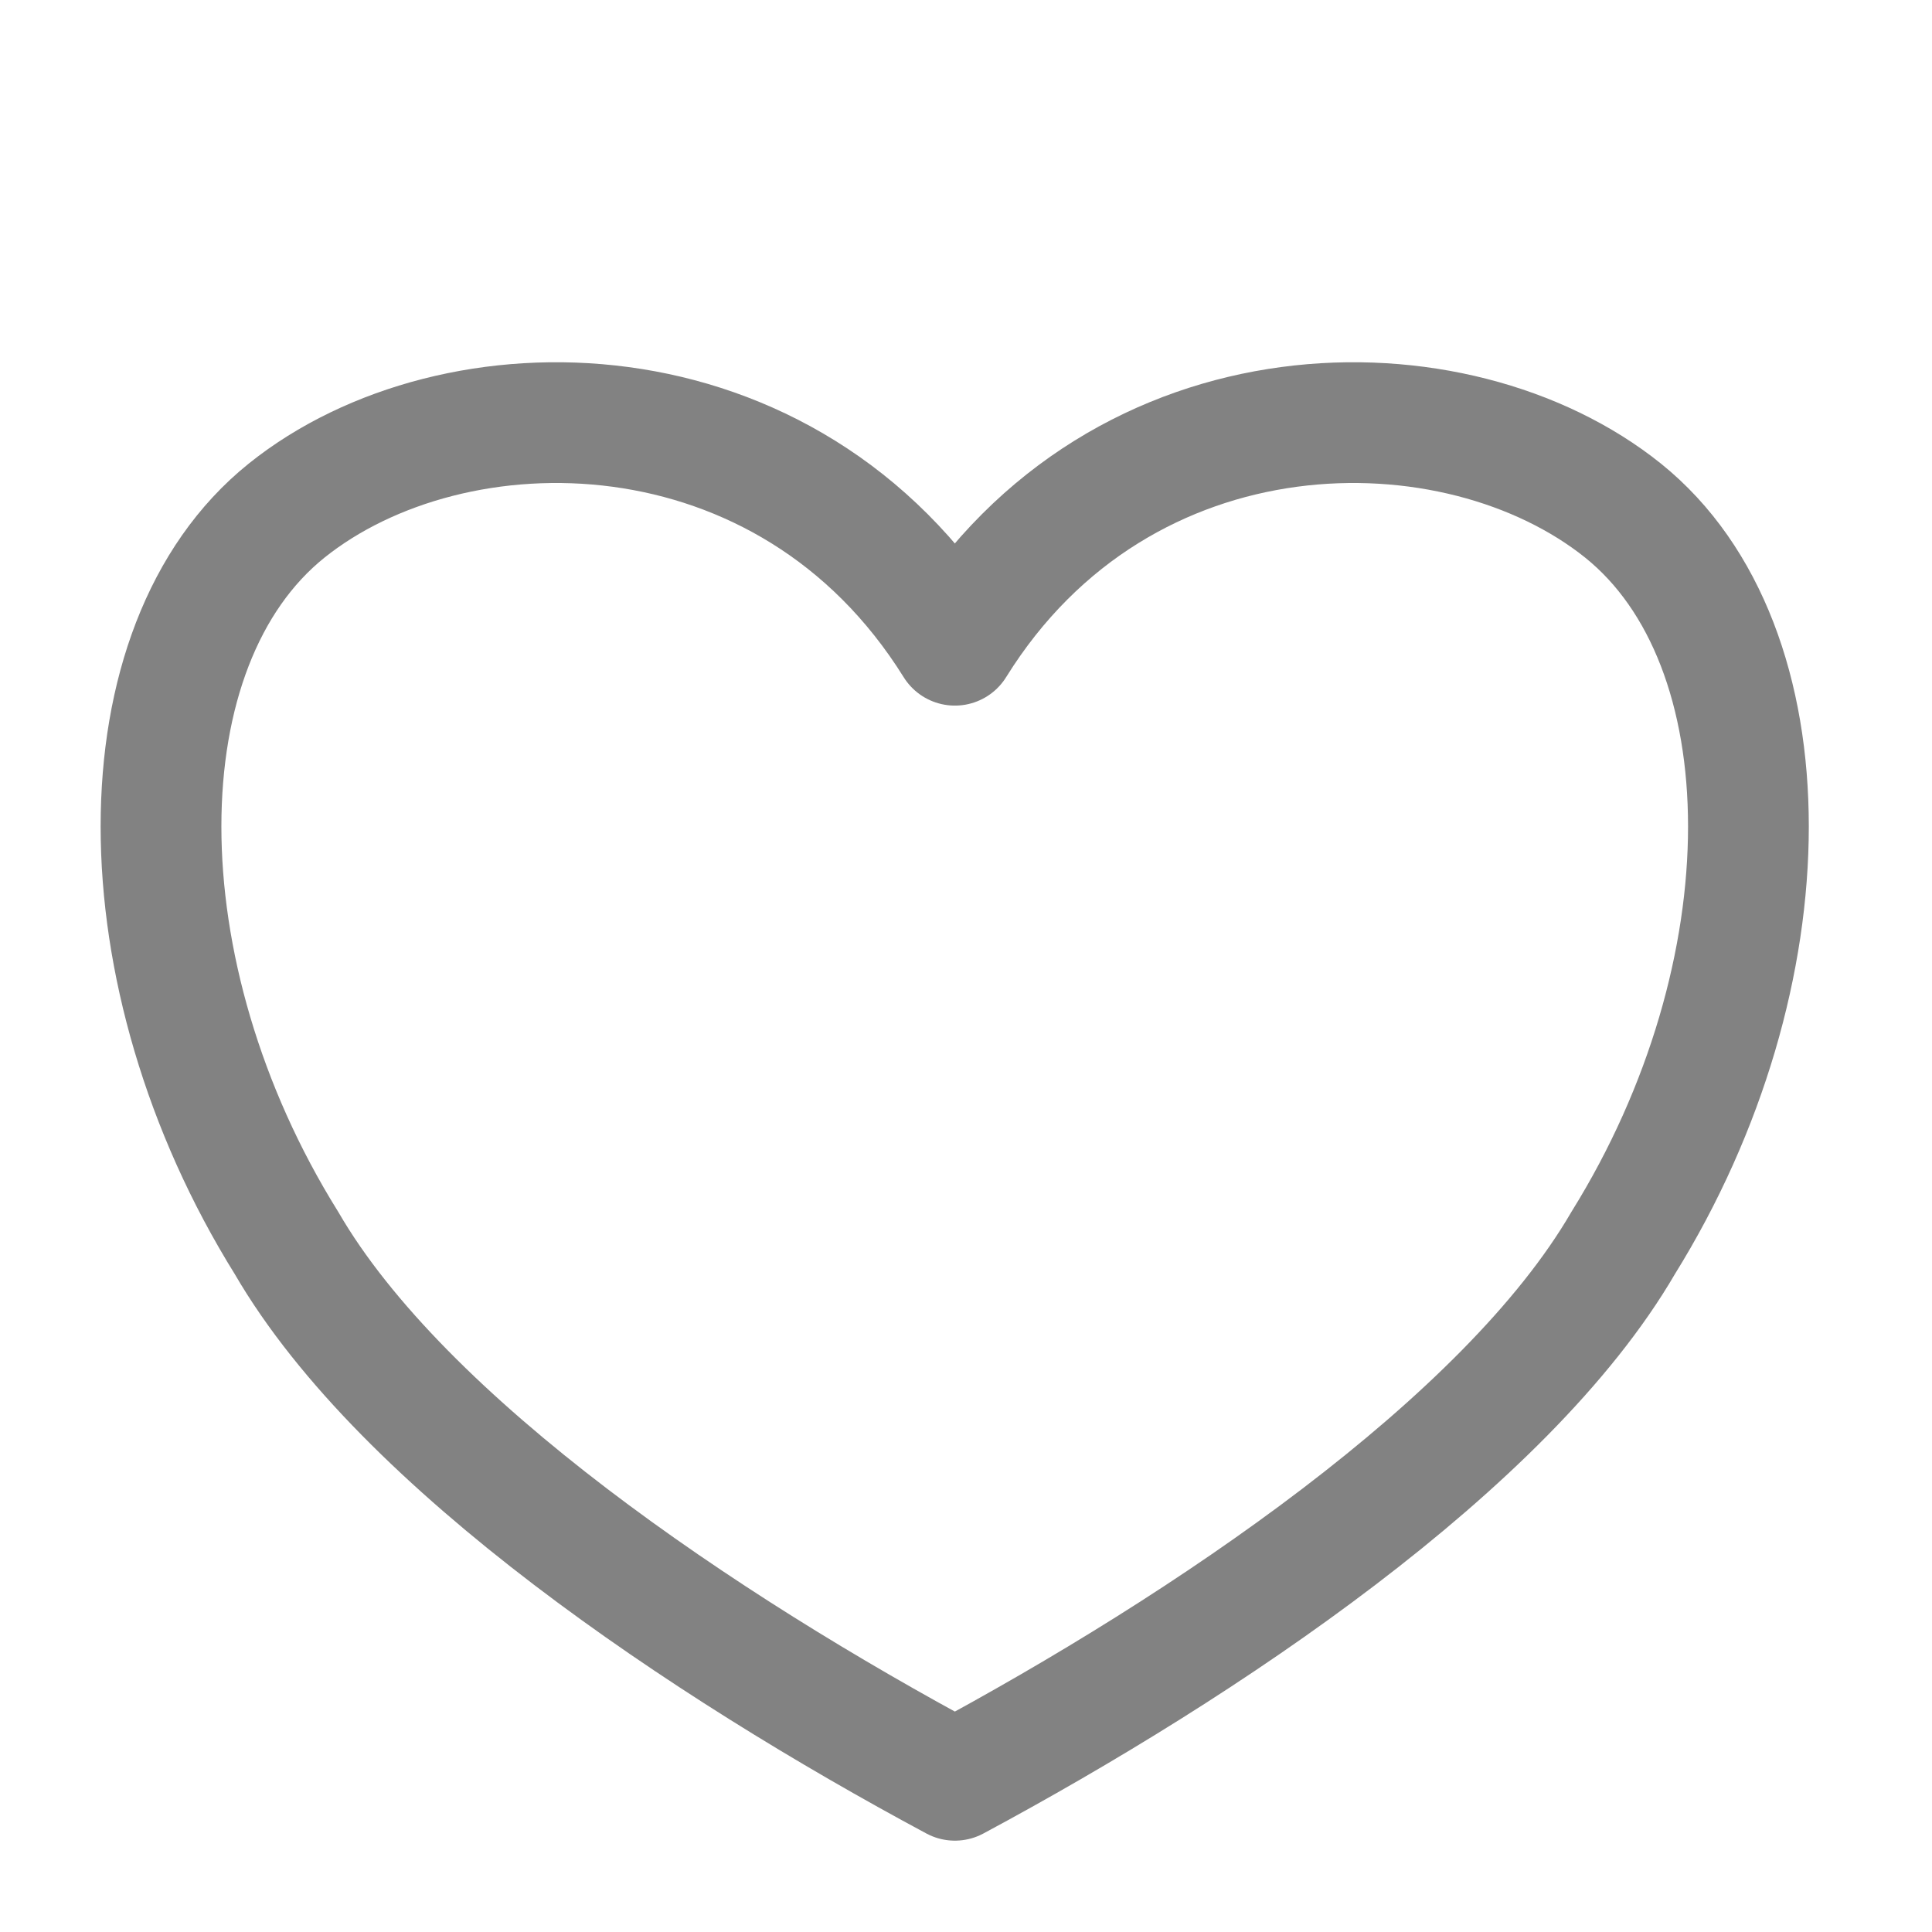 <svg width="32" height="32" viewBox="0 0 32 32" fill="none" xmlns="http://www.w3.org/2000/svg">
<path fill-rule="evenodd" clip-rule="evenodd" d="M15.816 10.687C18.581 6.237 24.119 6.237 26.885 8.459C29.651 10.687 29.651 16.137 26.885 20.587C24.947 23.92 19.965 27.259 15.816 29.487C11.661 27.259 6.678 23.92 4.745 20.587C1.974 16.137 1.974 10.687 4.745 8.459C7.512 6.237 13.044 6.237 15.816 10.687Z" stroke="#828282" stroke-width="2" stroke-miterlimit="1.5" stroke-linecap="round" stroke-linejoin="round"/>
</svg>
